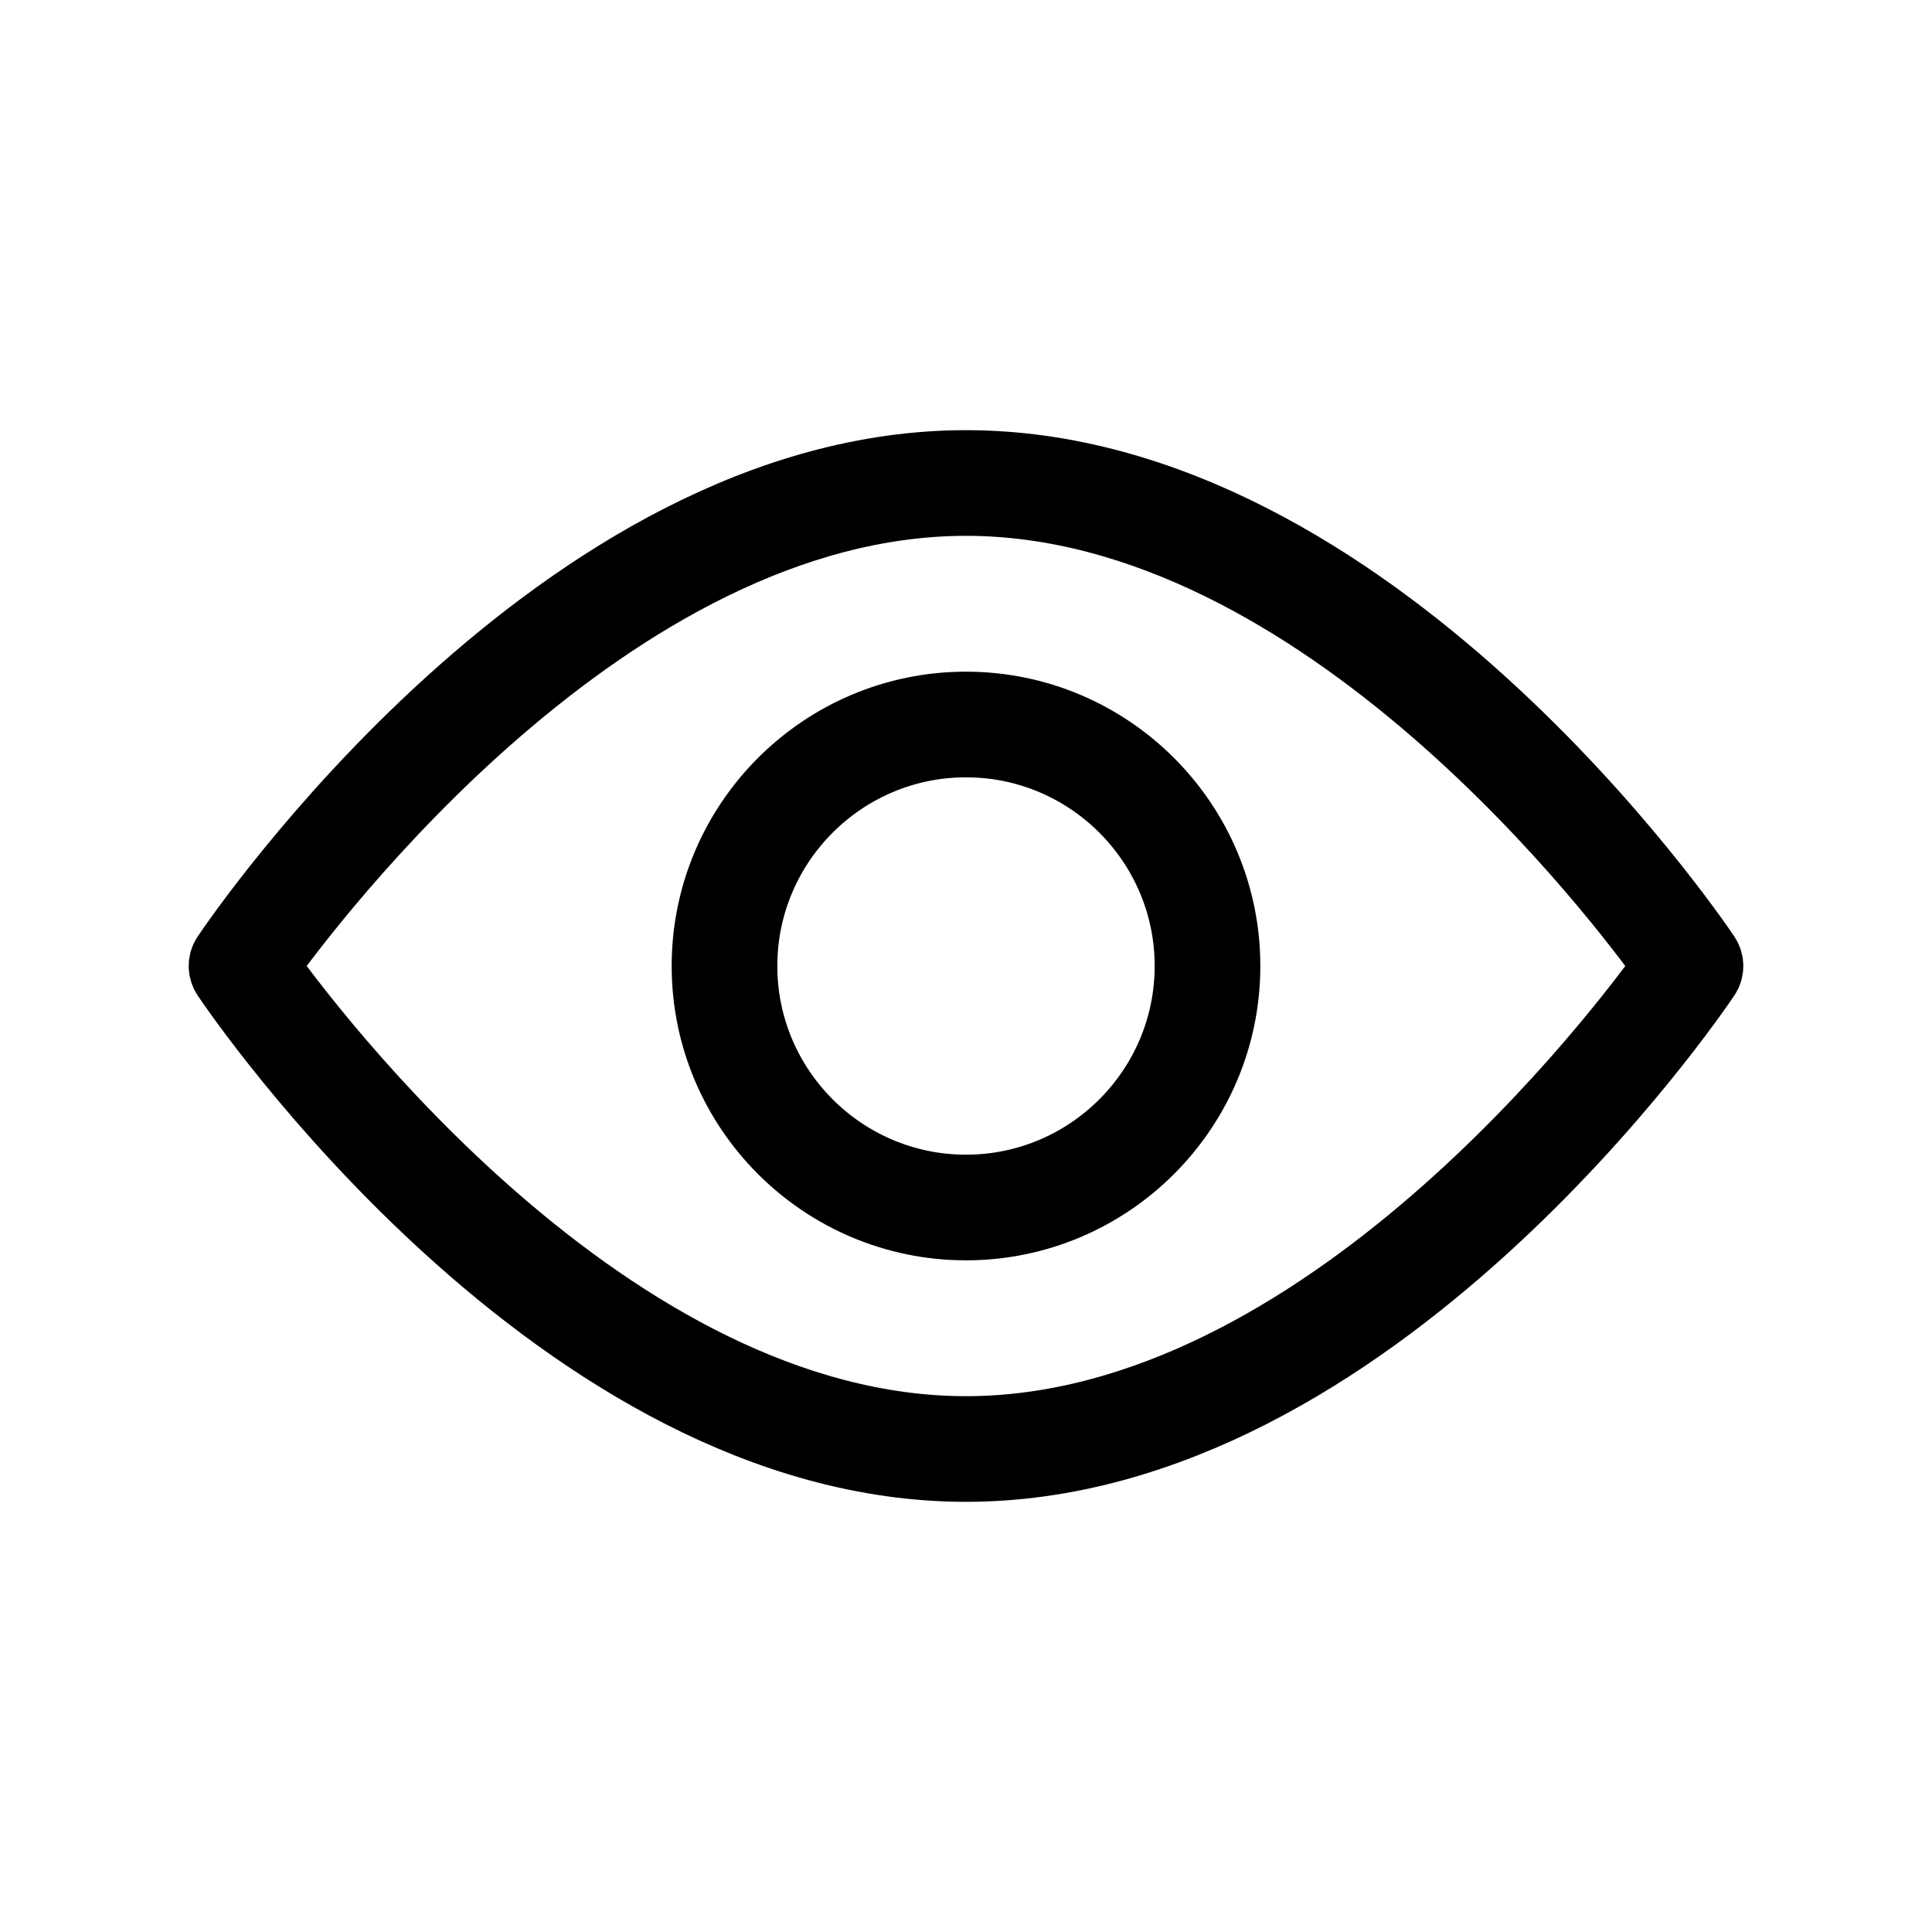 <?xml version="1.0" encoding="utf-8"?>
<!-- Generator: Adobe Illustrator 28.0.0, SVG Export Plug-In . SVG Version: 6.00 Build 0)  -->
<svg version="1.1" id="Layer_1" xmlns="http://www.w3.org/2000/svg" xmlns:xlink="http://www.w3.org/1999/xlink" x="0px" y="0px"
	 viewBox="0 0 512 512" style="enable-background:new 0 0 512 512;" xml:space="preserve">
<style type="text/css">
	.st0{stroke:#000000;stroke-width:2.5;stroke-miterlimit:2.5;}
</style>
<g transform="scale(8)">
	<path class="st0" d="M56.415,31.721C55.971,31.059,45.368,15.5,32,15.5S8.03,31.059,7.585,31.721c-0.113,0.168-0.113,0.389,0,0.558
		C8.03,32.941,18.632,48.5,32,48.5s23.971-15.559,24.415-16.221C56.528,32.11,56.528,31.89,56.415,31.721L56.415,31.721z M32,47.5
		C20.122,47.5,10.116,34.115,8.61,32C10.116,29.885,20.122,16.5,32,16.5S53.884,29.885,55.39,32C53.884,34.115,43.878,47.5,32,47.5z
		"/>
	<path class="st0" d="M32,23.5c-4.687,0-8.5,3.813-8.5,8.5s3.813,8.5,8.5,8.5s8.5-3.813,8.5-8.5S36.687,23.5,32,23.5z M32,39.5
		c-4.136,0-7.5-3.364-7.5-7.5s3.364-7.5,7.5-7.5s7.5,3.364,7.5,7.5S36.136,39.5,32,39.5z"/>
</g>
</svg>
